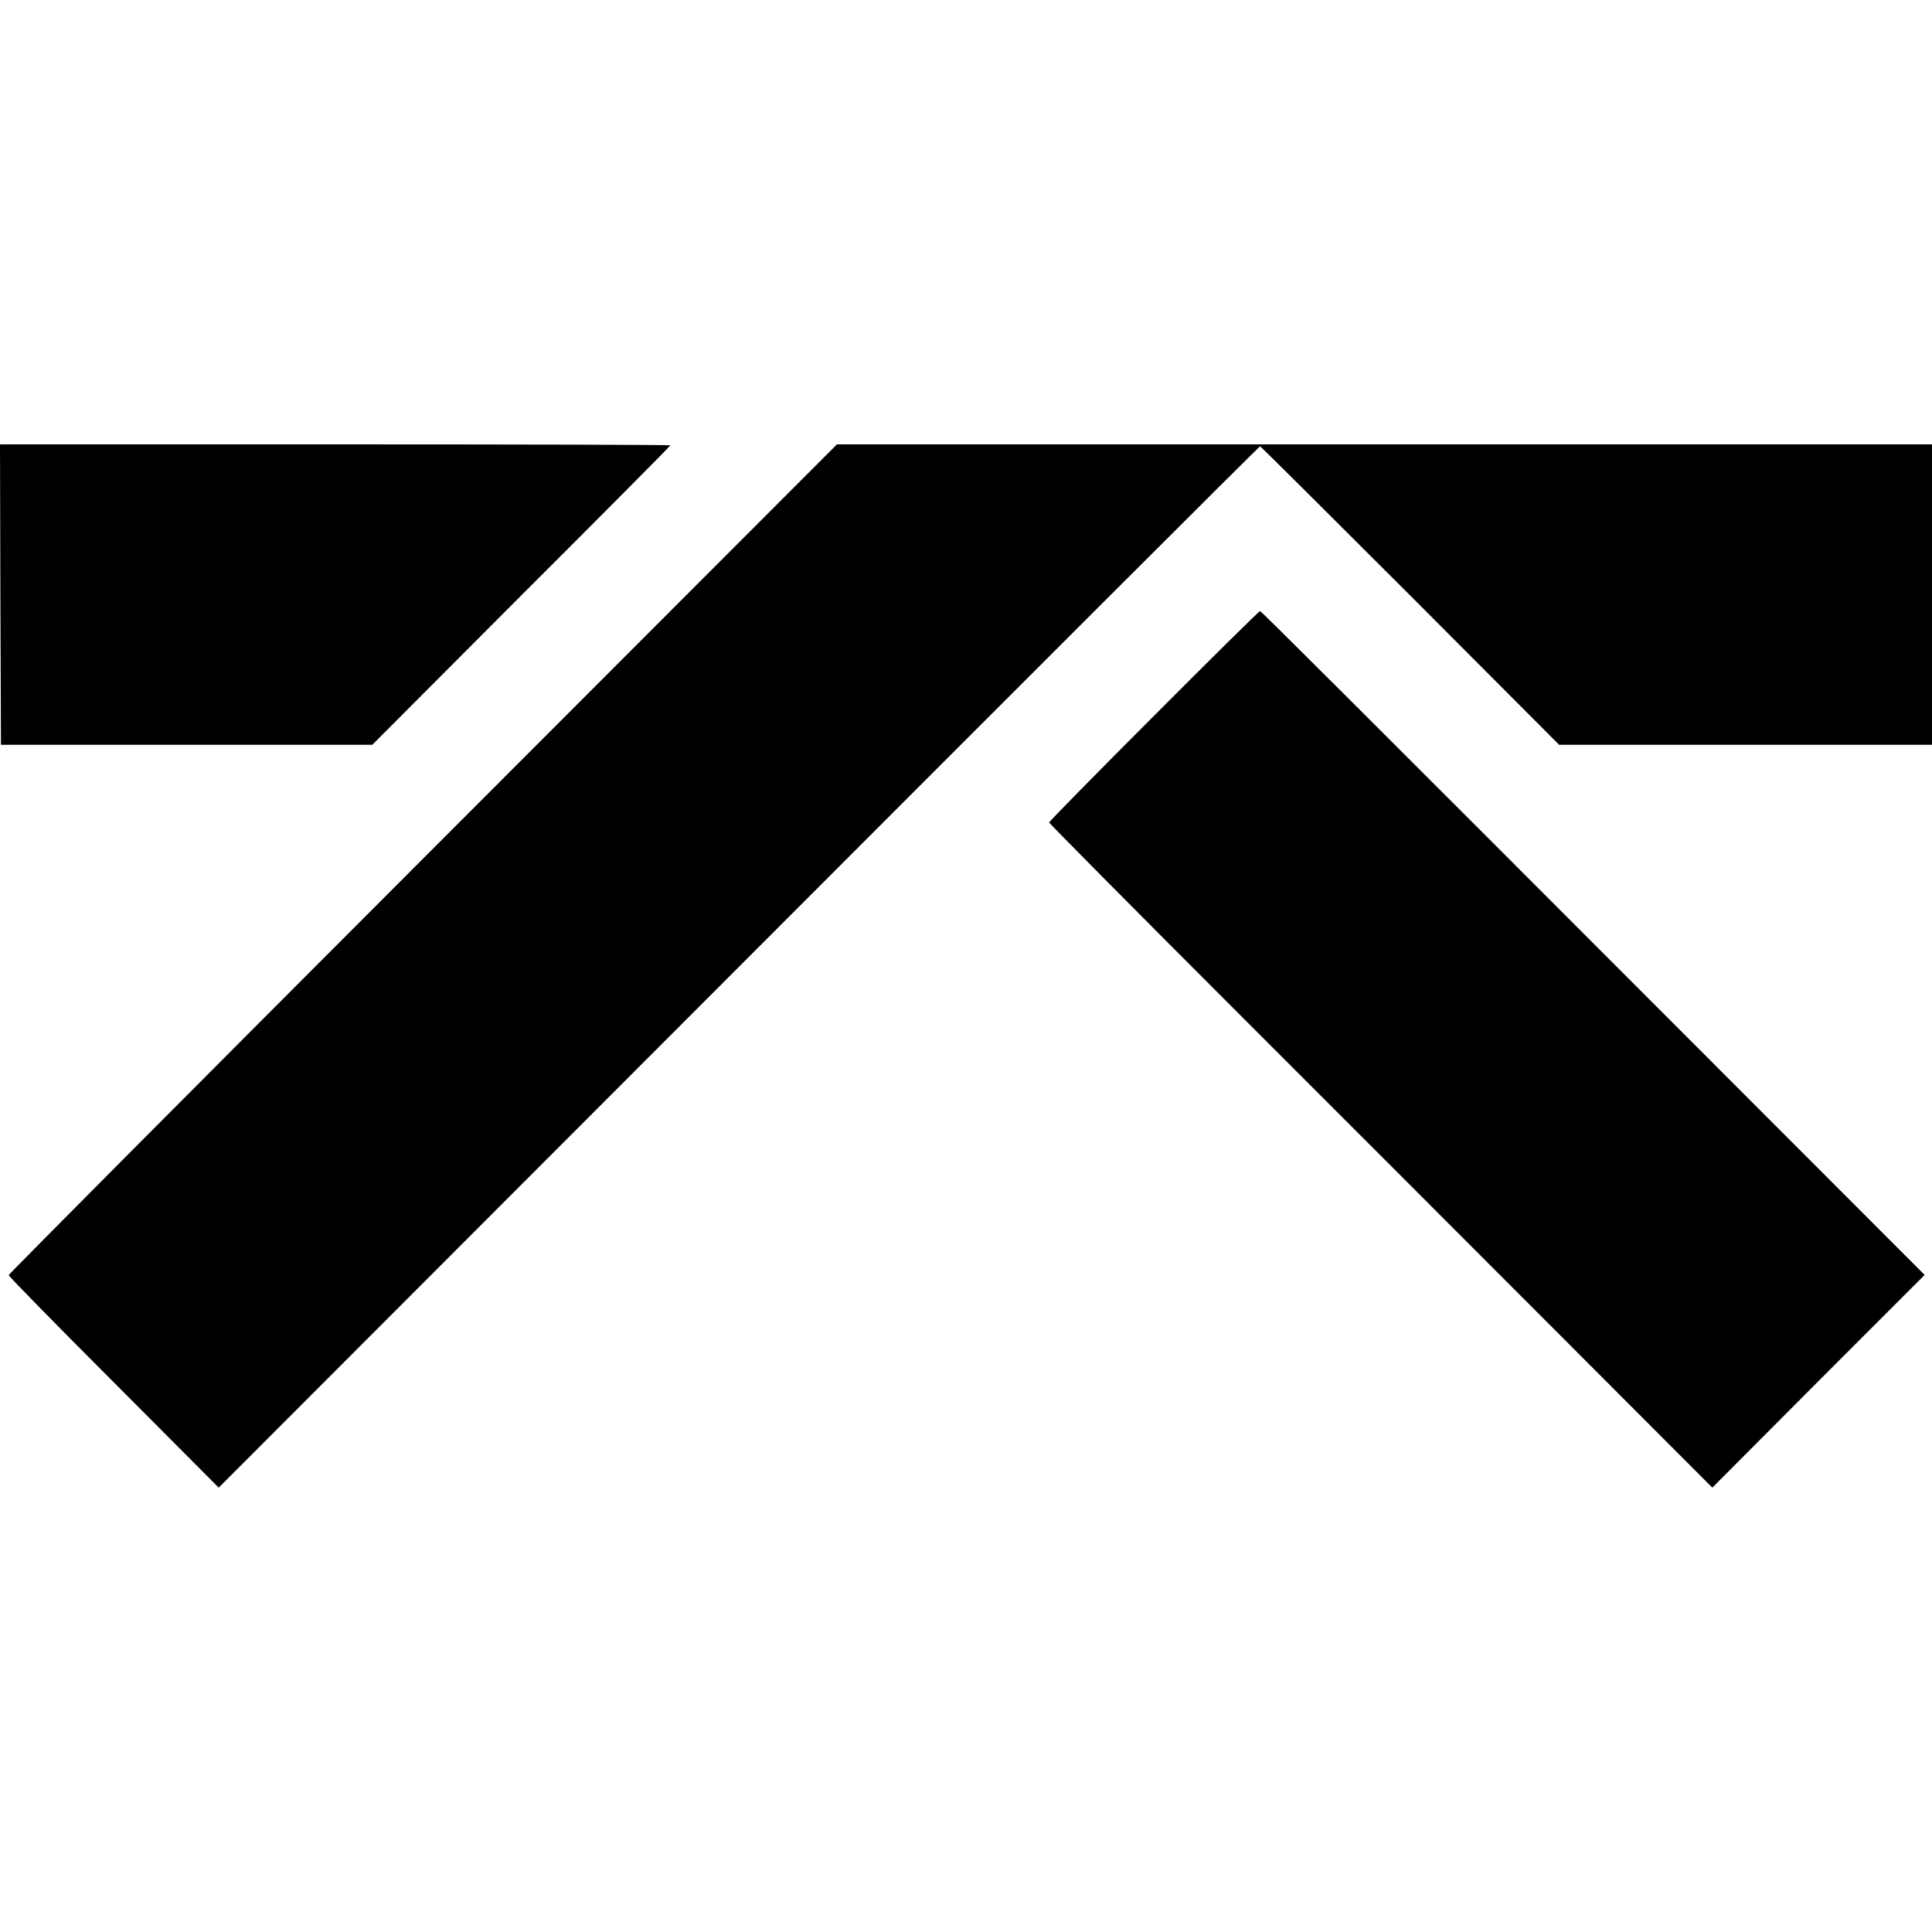 <?xml version="1.0" standalone="no"?>
<!DOCTYPE svg PUBLIC "-//W3C//DTD SVG 20010904//EN"
 "http://www.w3.org/TR/2001/REC-SVG-20010904/DTD/svg10.dtd">
<svg version="1.0" xmlns="http://www.w3.org/2000/svg"
 width="1000pt" height="1000pt" viewBox="0 0 1000 1000"
 preserveAspectRatio="xMidYMid meet">
<g transform="translate(0,1000) scale(0.1,-0.1)"
fill="#000000" stroke="none">
<path d="M2 6923 l3 -778 961 0 961 0 771 773 c425 424 772 774 772 777 0 3
-781 5 -1735 5 l-1735 0 2 -777z"/>
<path d="M2189 5555 c-1179 -1180 -2144 -2150 -2144 -2155 0 -6 245 -256 544
-555 l543 -545 2692 2695 c1480 1482 2694 2695 2698 2695 3 0 353 -348 777
-772 l771 -773 965 0 965 0 0 777 0 778 -2834 0 -2834 0 -2143 -2145z"/>
<path d="M5973 6295 c-299 -299 -543 -548 -543 -552 0 -4 456 -464 1013 -1021
556 -556 1329 -1329 1716 -1717 l704 -705 549 551 550 550 -1094 1095 c-1917
1919 -2338 2339 -2346 2341 -4 1 -251 -243 -549 -542z"/>
</g>
</svg>
